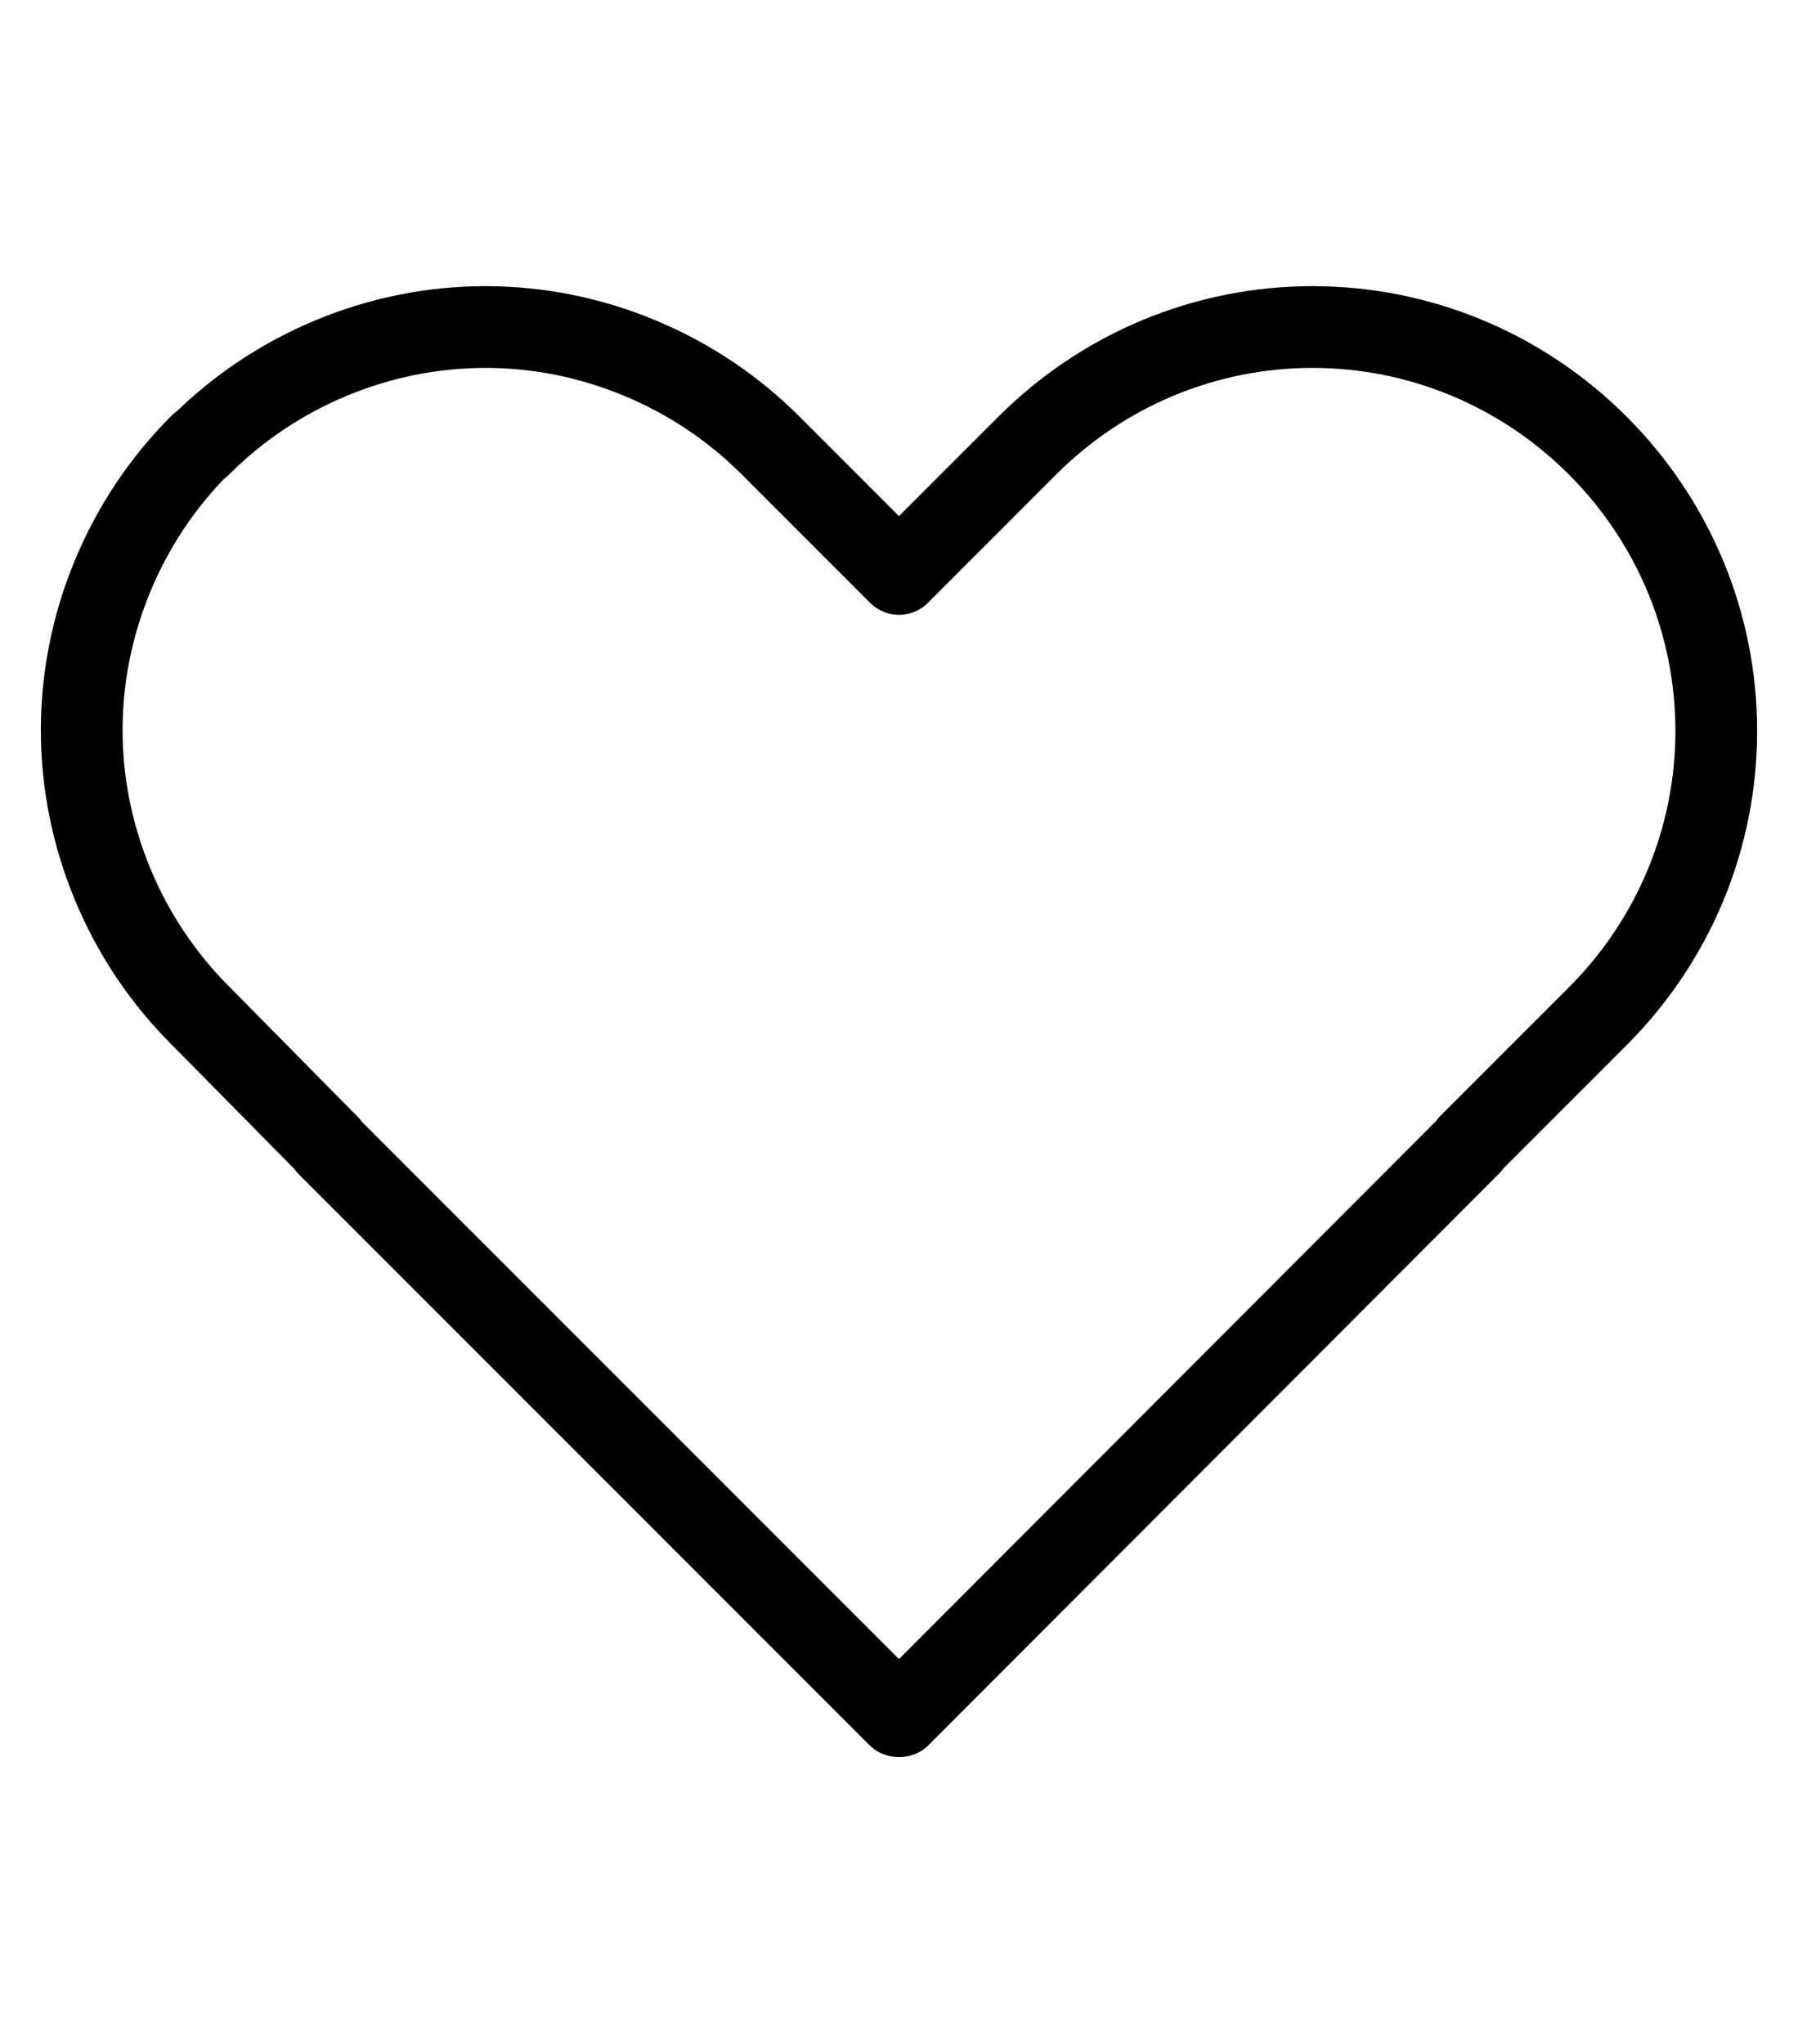 <?xml version="1.0" encoding="UTF-8"?>
<svg id="Layer_1" xmlns="http://www.w3.org/2000/svg" version="1.1" viewBox="0 0 22 25">
  <!-- Generator: Adobe Illustrator 29.2.1, SVG Export Plug-In . SVG Version: 2.1.0 Build 116)  -->
  <path d="M2.45,5.45c.46-.46,1-.82,1.6-1.07.6-.25,1.24-.38,1.89-.38s1.29.13,1.89.38c.6.25,1.14.61,1.6,1.07l1.57,1.57,1.57-1.57c.93-.93,2.18-1.45,3.49-1.45,1.31,0,2.56.52,3.49,1.45.93.93,1.45,2.18,1.45,3.49,0,1.31-.52,2.56-1.45,3.49l-1.57,1.57h.01s-6.98,6.99-6.98,6.99h-.01s-.01,0-.01,0l-6.98-6.98h.01s-1.57-1.59-1.57-1.59c-.46-.46-.82-1-1.07-1.6-.25-.6-.38-1.24-.38-1.89s.13-1.29.38-1.89c.25-.6.61-1.14,1.07-1.6Z" fill="none" stroke="#000" stroke-linejoin="round"/>
</svg>